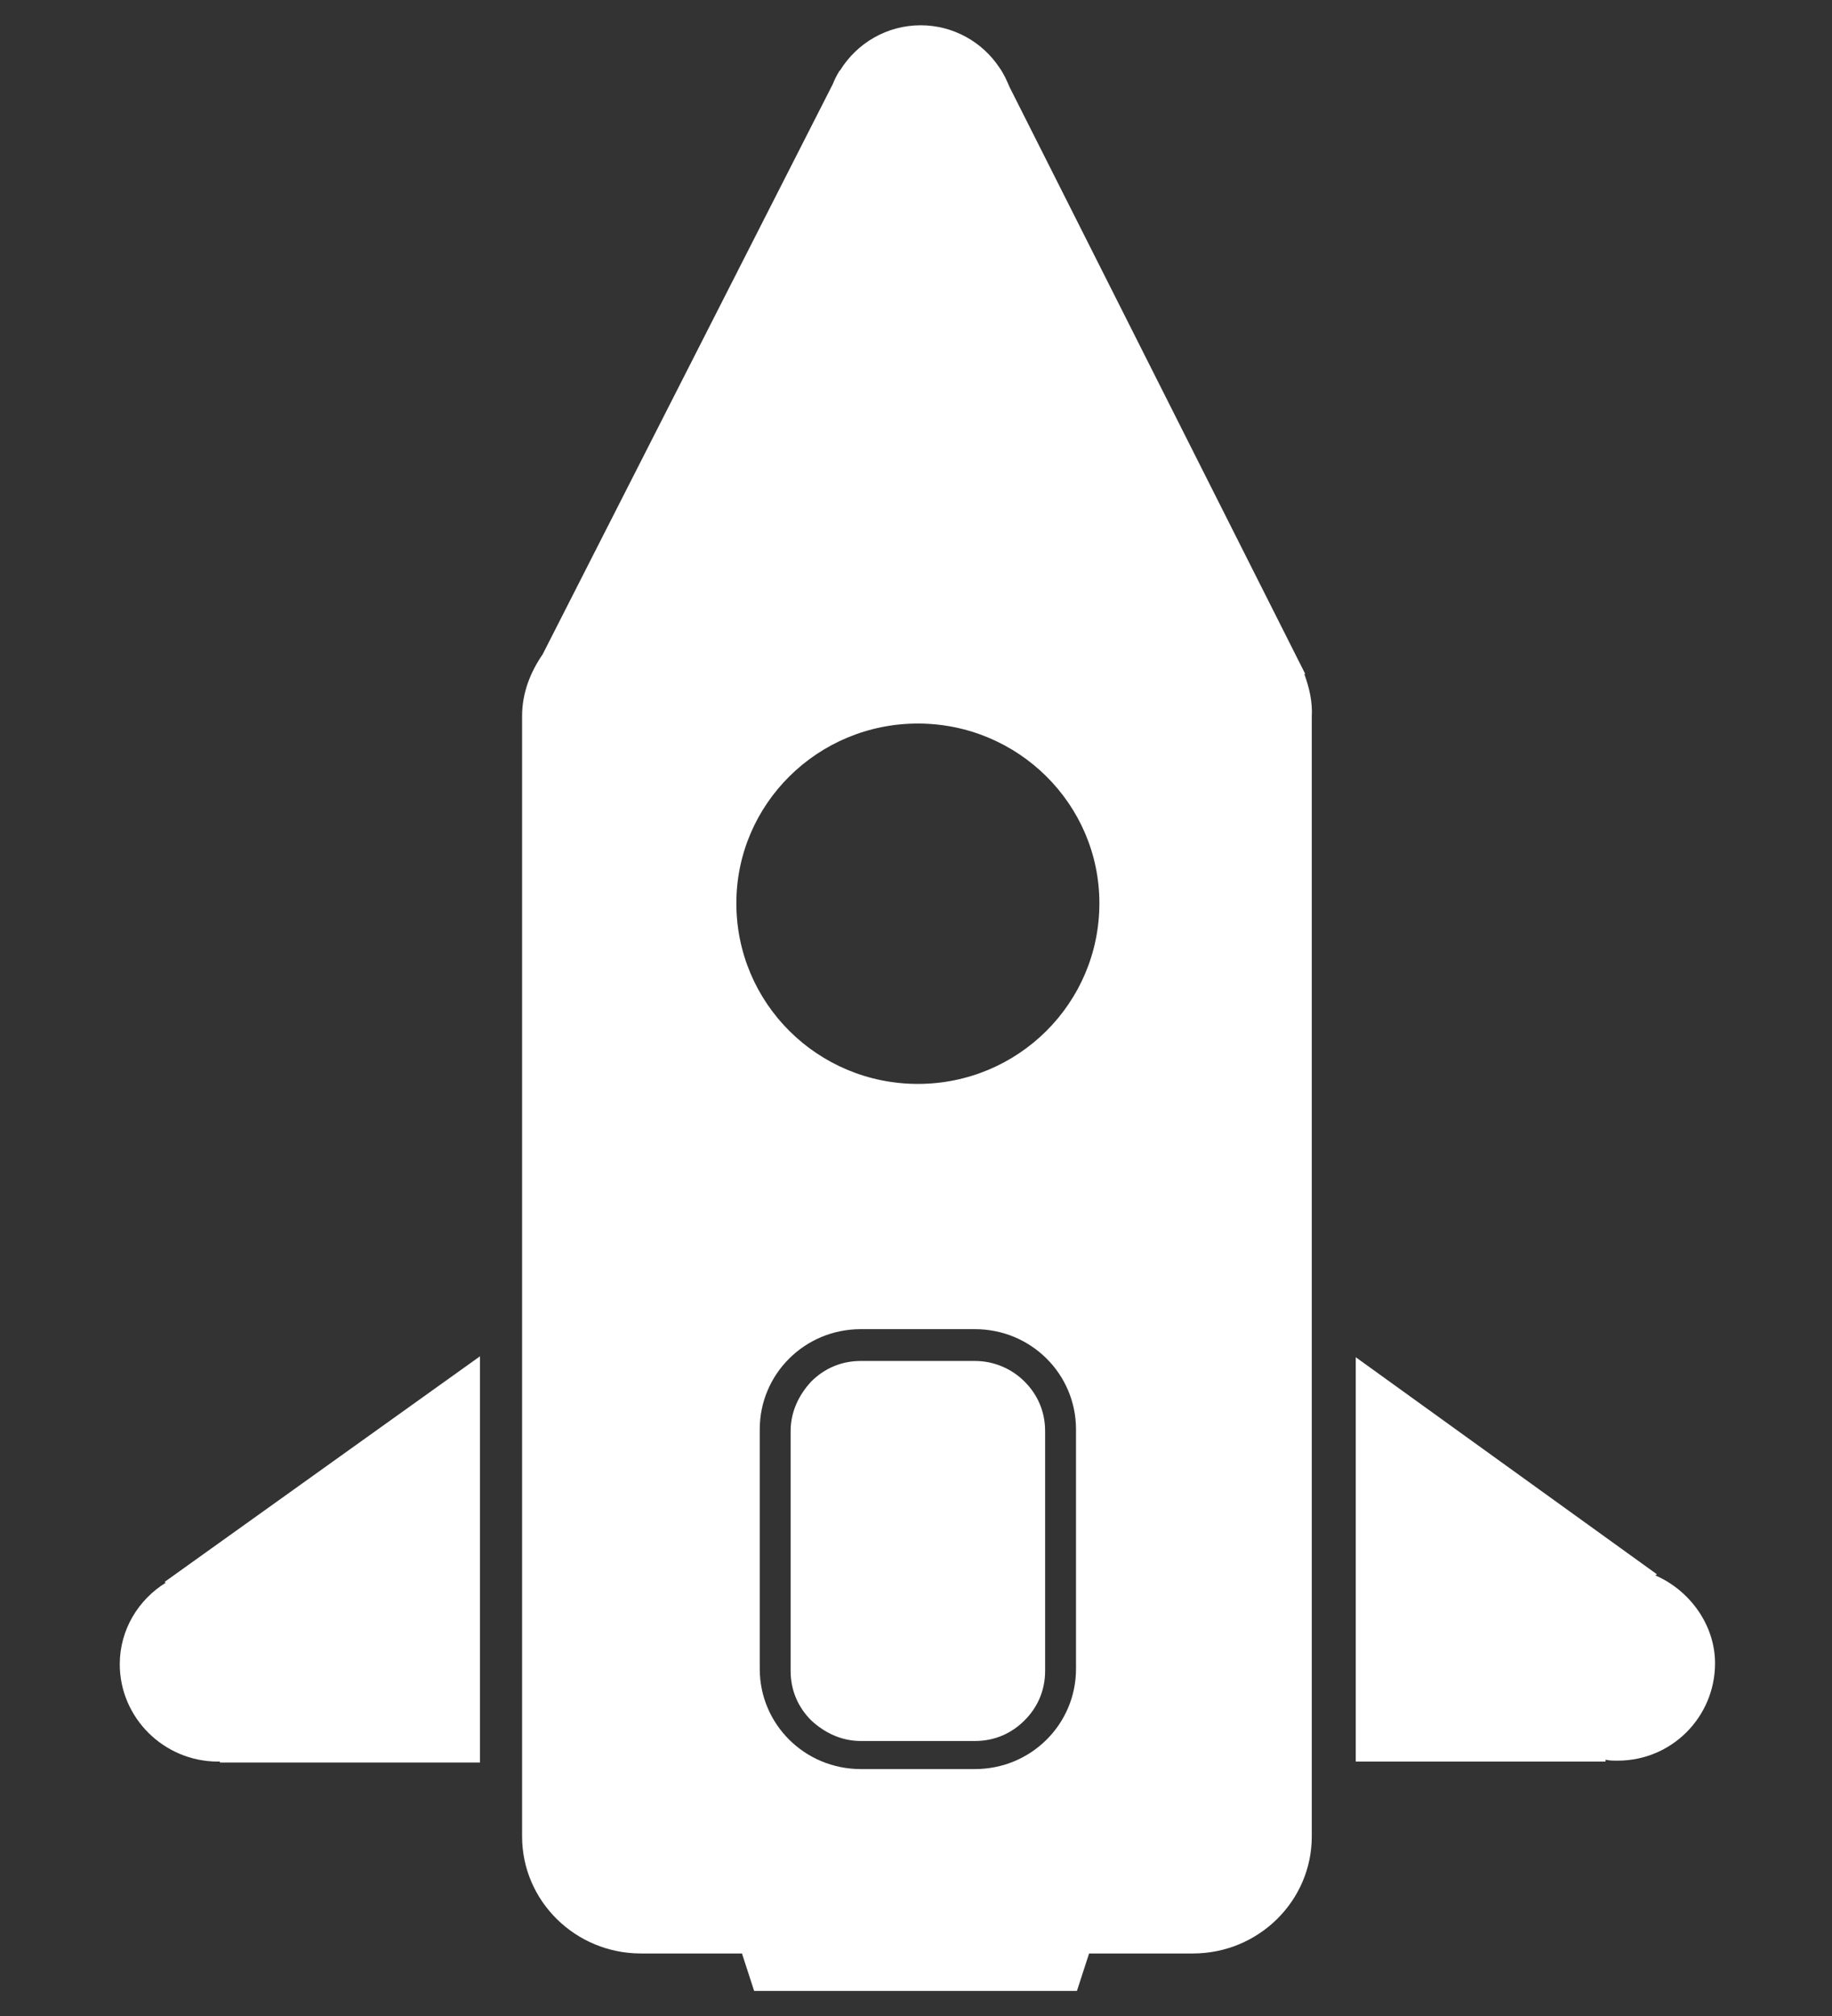 <?xml version="1.0" encoding="utf-8"?>
<!-- Generator: Adobe Illustrator 22.1.0, SVG Export Plug-In . SVG Version: 6.00 Build 0)  -->
<svg version="1.1" id="Layer_1" xmlns="http://www.w3.org/2000/svg" xmlns:xlink="http://www.w3.org/1999/xlink" x="0px" y="0px"
	 viewBox="0 0 195.8 215.4" style="enable-background:new 0 0 195.8 215.4;" xml:space="preserve">
<rect x="0" y="0" width="195.8" height="215.4" fill="#333333" stroke="none"/>
<style type="text/css">
	.st0{fill:#FFFFFF;}
</style>
<g>
	<path class="st0" d="M17.7,169.1c-2.9,1.8-4.9,5-4.9,8.7c0,5.7,4.7,10.4,10.5,10.4c0.1,0,0.1,0,0.2,0c0,0,0,0.1,0,0.1l27.8,0
		l0-43.4L17.6,169C17.7,169.1,17.7,169.1,17.7,169.1z"/>
	<path class="st0" d="M176.9,168.3c0.1,0,0.1-0.1,0.2-0.1L144.9,145l0,43.2l26.7,0c0,0,0-0.1,0-0.2c0.4,0.1,0.8,0.1,1.3,0.1
		c5.8,0,10.4-4.7,10.4-10.4C183.3,173.6,180.6,169.9,176.9,168.3z"/>
	<path class="st0" d="M104.2,145.4l-12.2,0c-2.1,0-3.9,0.8-5.3,2.2c-1.3,1.4-2.2,3.2-2.2,5.3l0,22.2l0,3.4c0,2.1,0.8,3.9,2.2,5.3
		c1.4,1.3,3.2,2.2,5.3,2.2l12.2,0c2.1,0,3.9-0.8,5.3-2.2c1.4-1.4,2.2-3.2,2.2-5.3v-25.6c0-2.1-0.8-3.9-2.2-5.3
		C108.1,146.2,106.2,145.4,104.2,145.4z"/>
	<path class="st0" d="M139.4,72l0.1,0L107.9,9.3c-0.3-0.7-0.6-1.4-1.1-2.1l0,0c-1.8-2.7-4.9-4.5-8.4-4.5c-3.6,0-6.8,1.9-8.6,4.8l0,0
		l-0.1,0.1C89.4,8.1,89.2,8.5,89,9L58,69.9c-1.3,1.9-2.2,4.1-2.2,6.6l0,65l0,46.8l0,7.9c0,6.9,5.7,12.5,12.7,12.5l10.8,0l1.3,4
		l34.5,0l1.3-4l11.1,0c7,0,12.7-5.6,12.7-12.5l0-7.9l0-46.5l0-65.2C140.3,74.9,139.9,73.4,139.4,72z M115,178.3
		c0,5.9-4.8,10.7-10.8,10.7L92,189c-6,0-10.8-4.8-10.8-10.7l0-3.4v-22.2c0-5.9,4.8-10.7,10.8-10.7l12.2,0c6,0,10.8,4.8,10.8,10.7
		L115,178.3z M98.1,115.8c-10.7,0-19.4-8.6-19.4-19.3c0-10.6,8.7-19.2,19.4-19.2c10.7,0,19.4,8.6,19.4,19.2
		C117.5,107.2,108.8,115.8,98.1,115.8z"/>
</g>
</svg>
